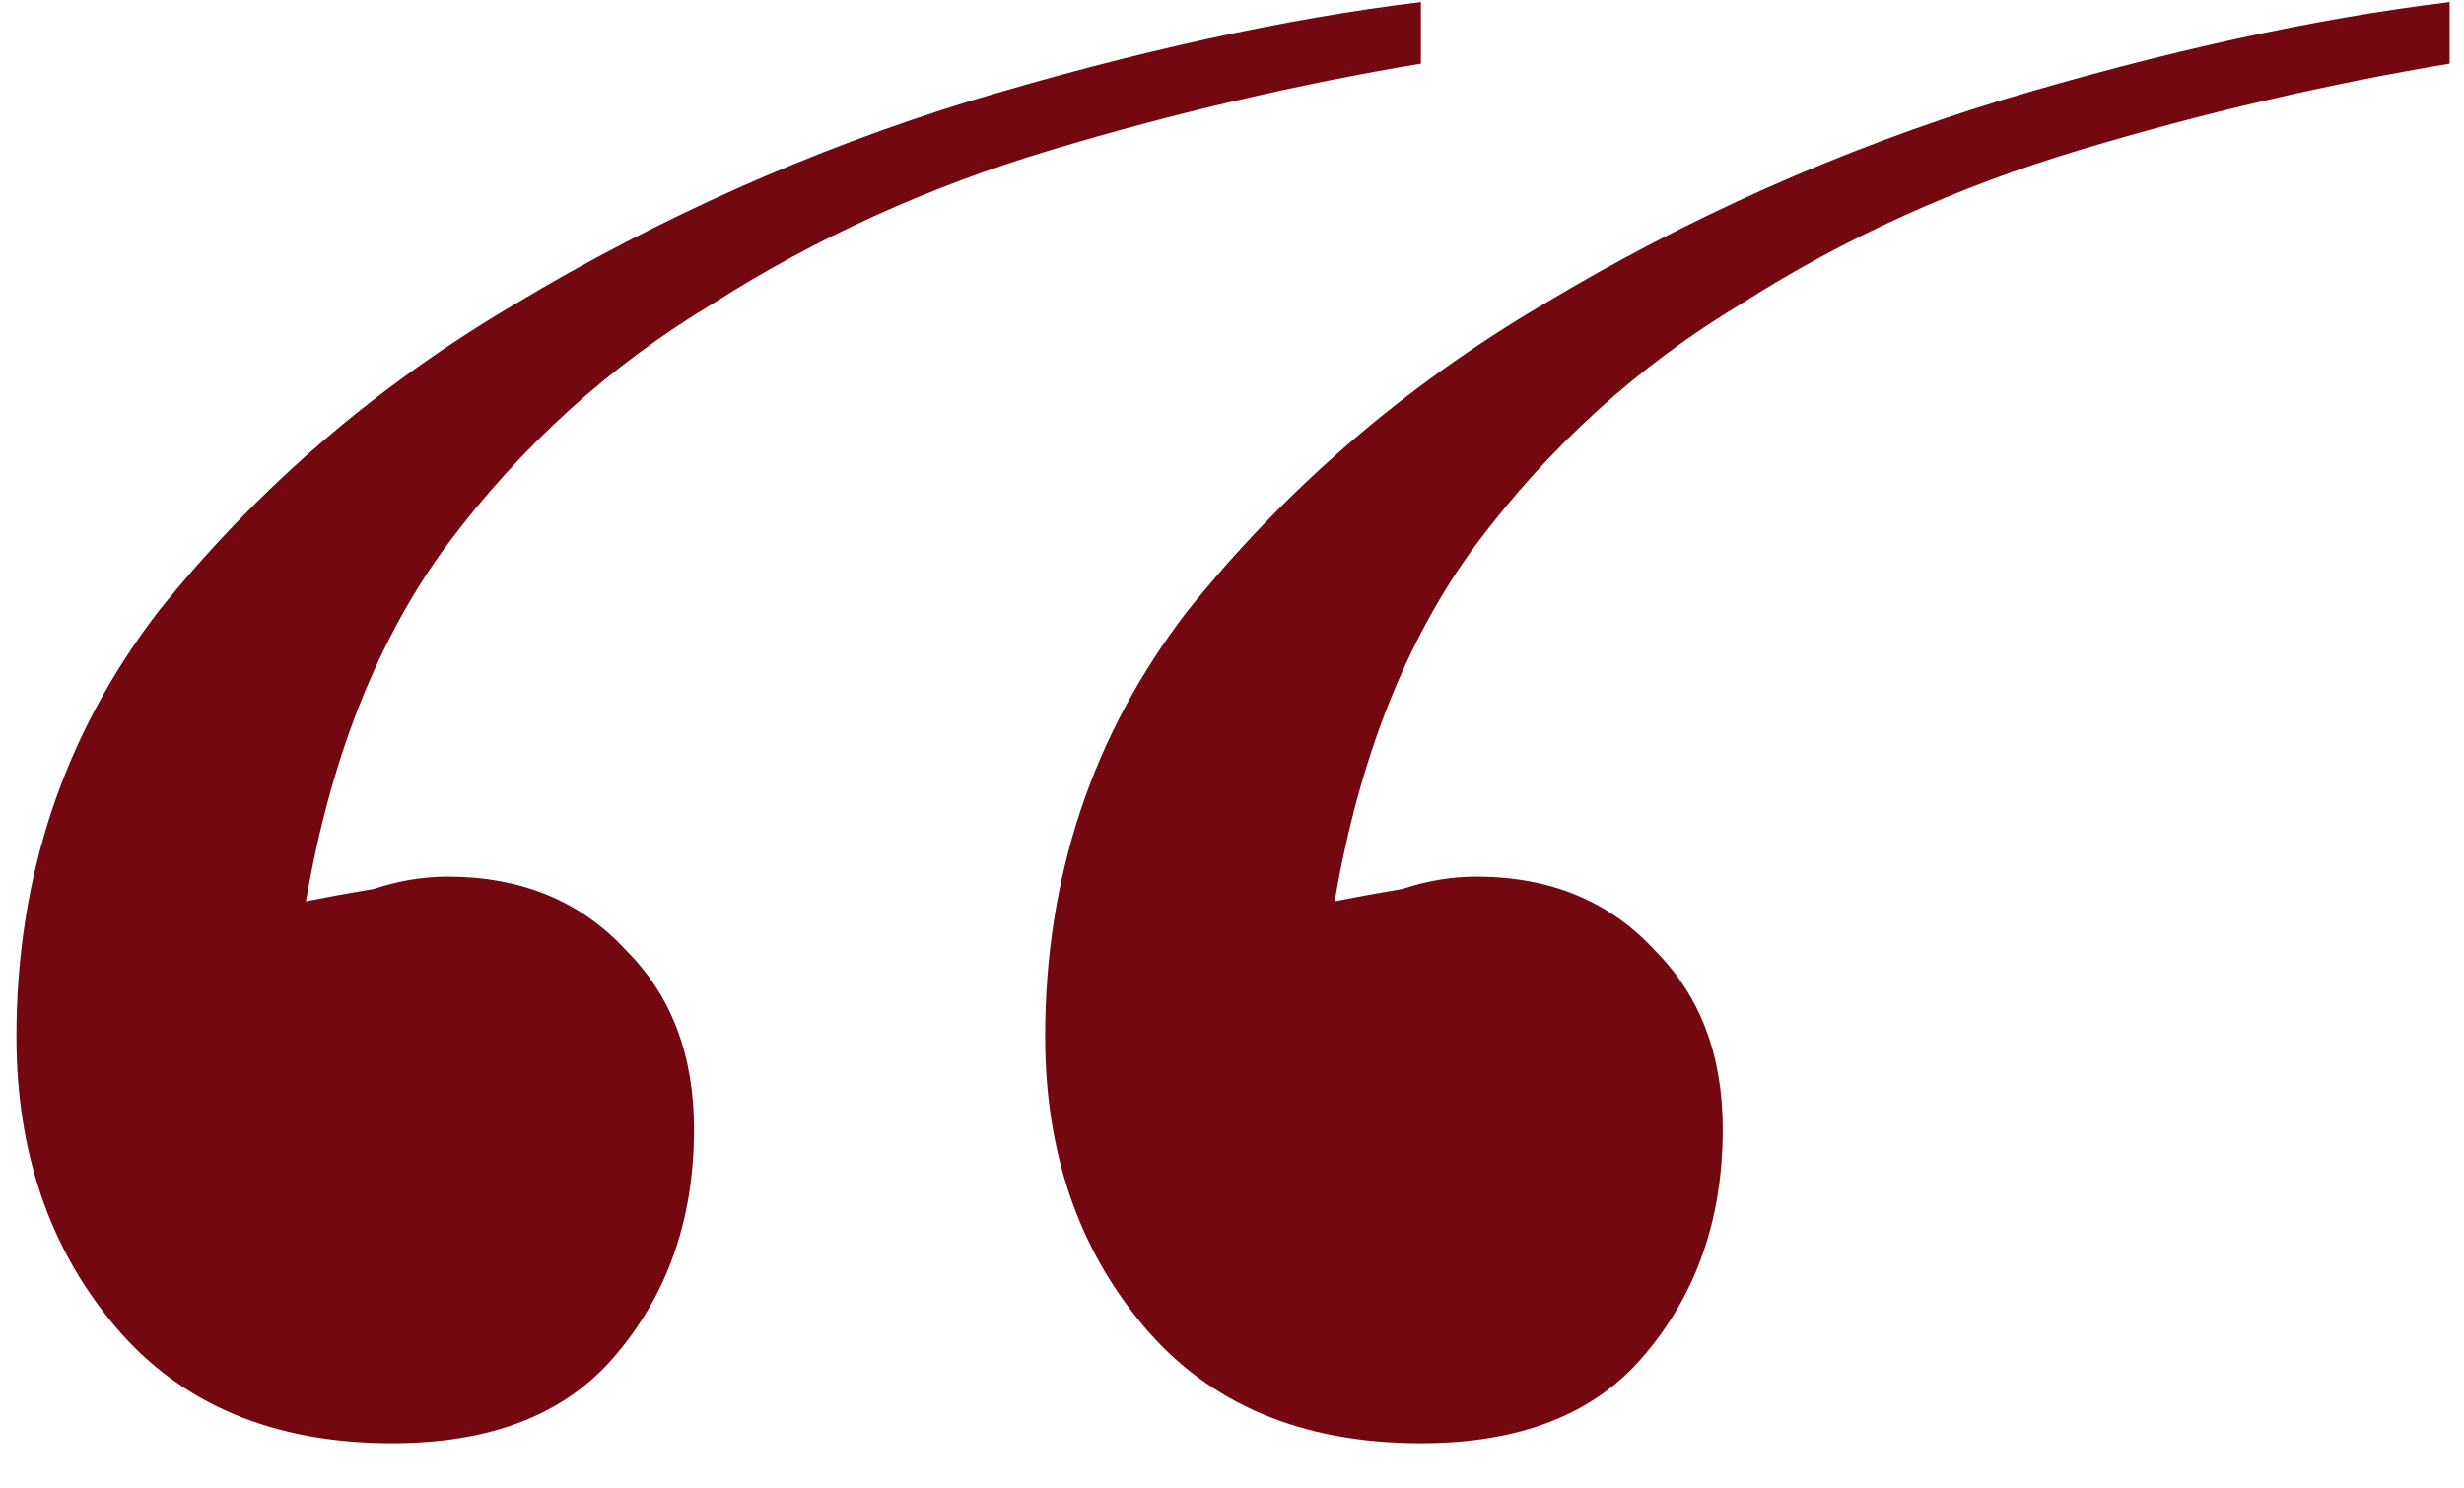<?xml version="1.0" encoding="UTF-8"?> <svg xmlns="http://www.w3.org/2000/svg" width="48" height="29" viewBox="0 0 48 29" fill="none"><path d="M27.68 1.24C25.28 1.64 22.88 2.2 20.48 2.92C18.08 3.64 15.88 4.64 13.88 5.92C11.88 7.12 10.16 8.68 8.72 10.6C7.36 12.44 6.44 14.76 5.96 17.56C6.36 17.48 6.8 17.4 7.28 17.32C7.76 17.16 8.24 17.08 8.72 17.08C10.16 17.08 11.32 17.56 12.2 18.52C13.08 19.4 13.52 20.56 13.52 22C13.52 23.76 13 25.24 11.96 26.44C11 27.56 9.56 28.12 7.64 28.12C5.32 28.12 3.52 27.36 2.24 25.84C0.96 24.32 0.32 22.44 0.32 20.2C0.32 17.08 1.24 14.32 3.08 11.92C5 9.52 7.32 7.52 10.04 5.92C12.84 4.24 15.8 2.92 18.92 1.96C22.12 1 25.04 0.36 27.68 0.04V1.24ZM47.72 1.24C45.32 1.64 42.92 2.2 40.52 2.92C38.12 3.64 35.92 4.64 33.92 5.92C31.92 7.12 30.2 8.68 28.76 10.6C27.4 12.44 26.48 14.76 26 17.56C26.4 17.48 26.84 17.4 27.32 17.32C27.8 17.16 28.28 17.08 28.76 17.08C30.2 17.08 31.36 17.56 32.24 18.52C33.12 19.4 33.56 20.56 33.56 22C33.56 23.76 33.04 25.24 32 26.44C31.04 27.56 29.6 28.12 27.68 28.12C25.36 28.12 23.56 27.36 22.28 25.84C21 24.32 20.36 22.44 20.36 20.2C20.36 17.08 21.28 14.32 23.12 11.92C25.04 9.52 27.36 7.52 30.08 5.92C32.88 4.24 35.84 2.92 38.96 1.96C42.16 1 45.08 0.36 47.72 0.04V1.24Z" fill="#730810"></path></svg> 